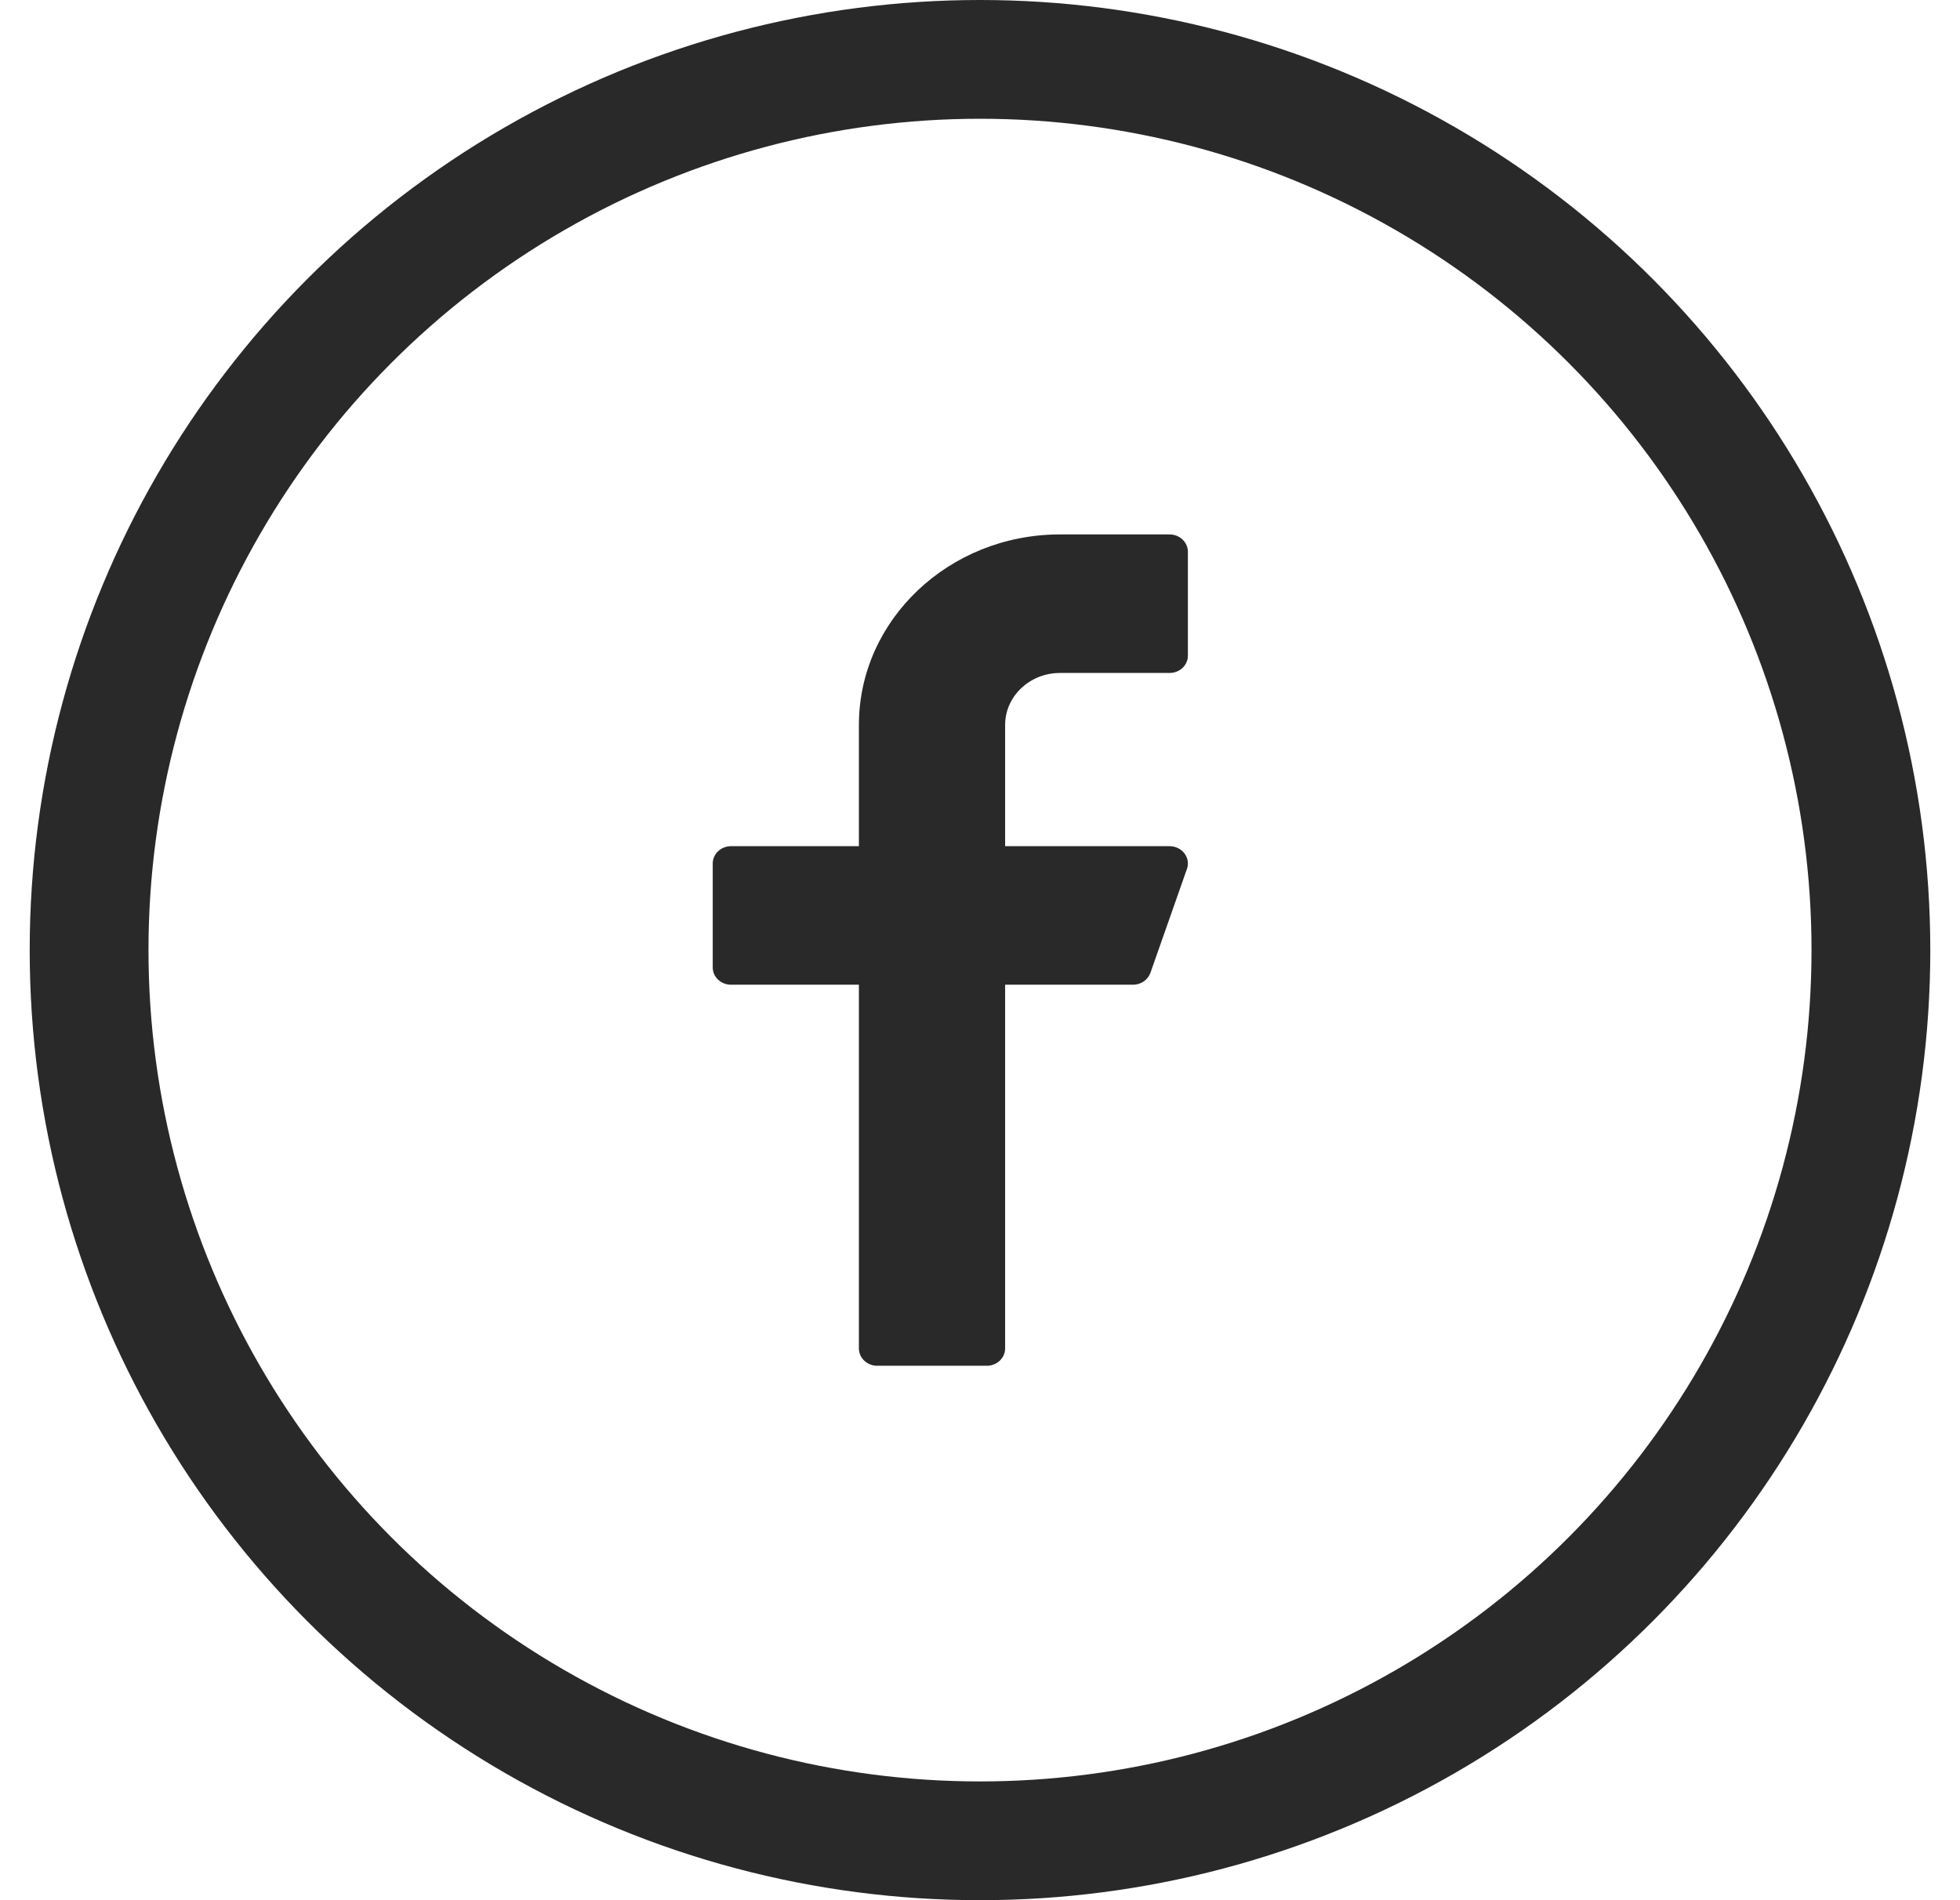 <svg width="33" height="32" viewBox="0 0 33 32" fill="none" xmlns="http://www.w3.org/2000/svg">
<circle cx="16.5" cy="16" r="15" stroke="#292929" stroke-width="2"/>
<path d="M17.846 11.333H19.692C19.862 11.333 20 11.203 20 11.042V9.292C20 9.131 19.862 9 19.692 9H17.846C15.98 9 14.461 10.439 14.461 12.208V14.25H12.308C12.138 14.25 12 14.381 12 14.542V16.292C12 16.453 12.138 16.583 12.308 16.583H14.461V22.708C14.461 22.869 14.599 23 14.769 23H16.615C16.785 23 16.923 22.869 16.923 22.708V16.583H19.077C19.209 16.583 19.326 16.503 19.369 16.384L19.984 14.634C20.016 14.545 20 14.447 19.942 14.371C19.883 14.295 19.791 14.25 19.692 14.25H16.923V12.208C16.923 11.726 17.337 11.333 17.846 11.333Z" fill="#292929"/>
</svg>
